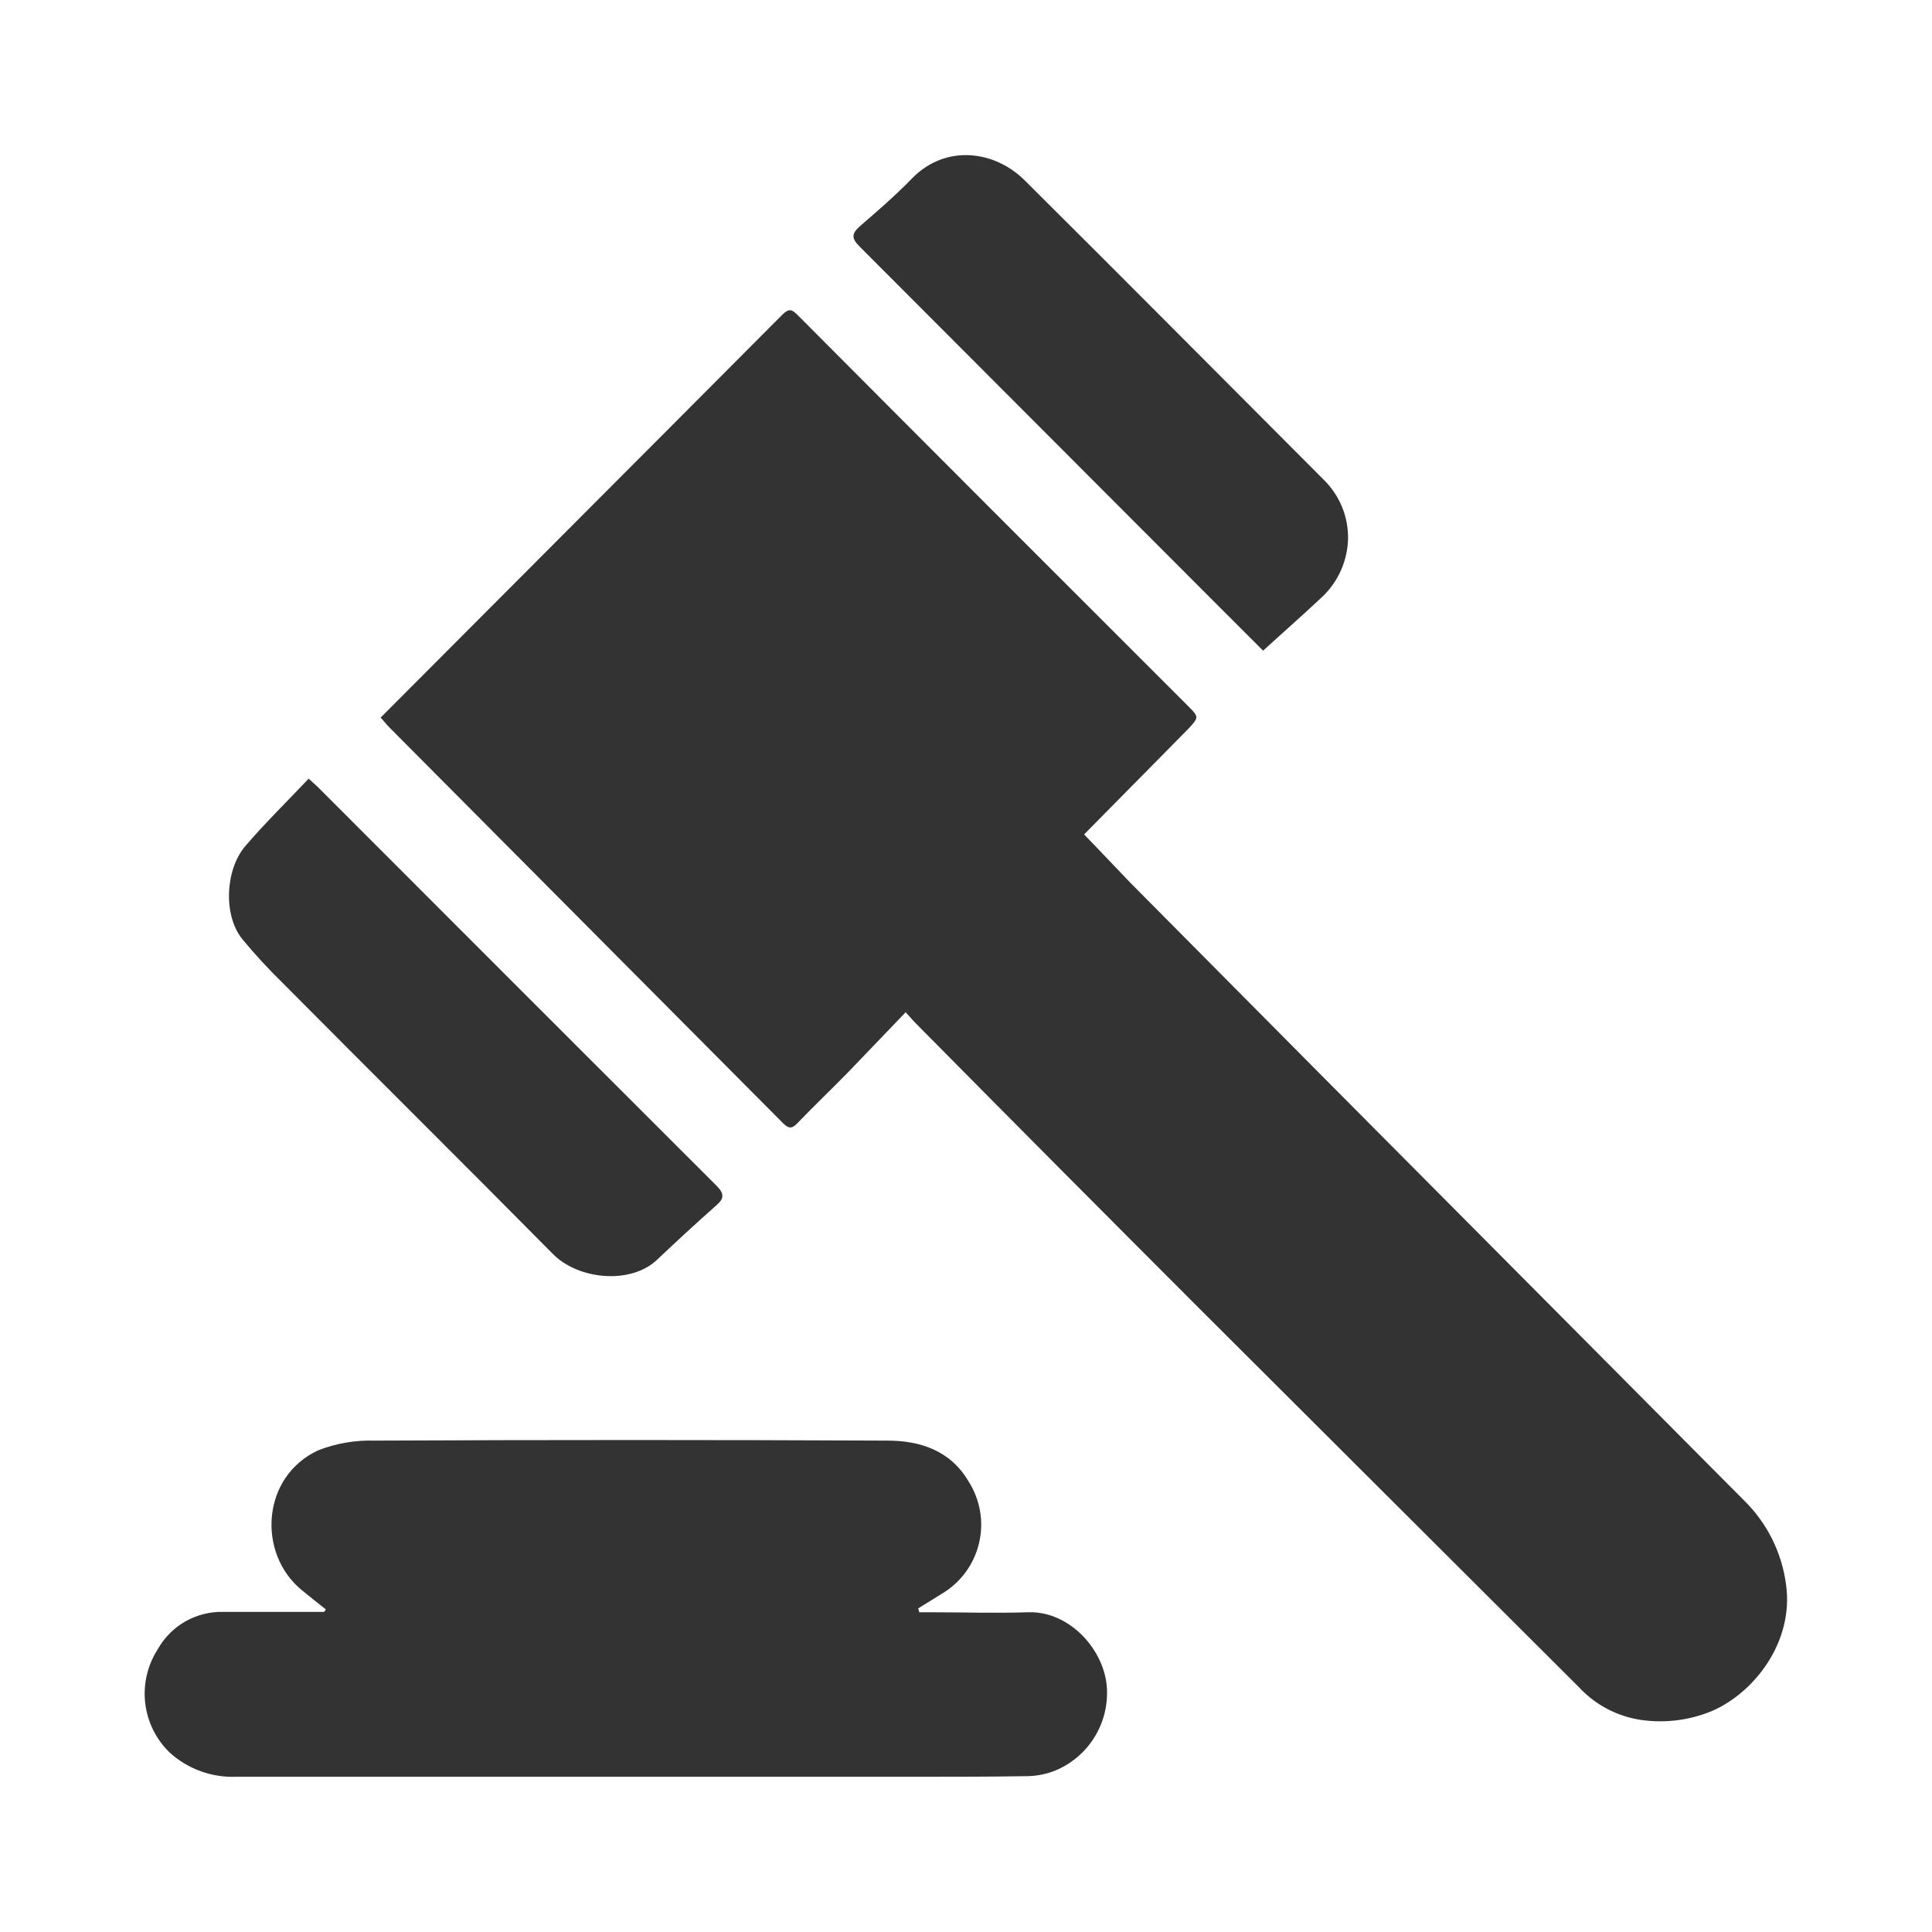 <svg width="32" height="32" viewBox="0 0 32 32" fill="none" xmlns="http://www.w3.org/2000/svg">
<path d="M14.997 16.77C14.677 17.107 14.357 17.434 14.052 17.755C13.772 18.042 13.482 18.317 13.205 18.606C13.114 18.702 13.058 18.691 12.972 18.606C10.799 16.421 8.624 14.234 6.447 12.046C6.396 11.995 6.351 11.933 6.304 11.886C8.53 9.651 10.743 7.438 12.951 5.219C13.064 5.106 13.111 5.118 13.212 5.219C15.368 7.385 17.528 9.547 19.69 11.706C19.863 11.877 19.85 11.888 19.69 12.064L17.956 13.821C18.204 14.075 18.458 14.347 18.722 14.621C20.837 16.754 22.953 18.885 25.071 21.013C26.344 22.293 27.617 23.573 28.888 24.853C29.266 25.224 29.51 25.71 29.581 26.235C29.722 27.195 29.045 28.056 28.33 28.35C27.961 28.498 27.558 28.545 27.165 28.485C26.777 28.424 26.421 28.235 26.154 27.947C24.054 25.851 21.952 23.755 19.85 21.658C18.276 20.083 16.706 18.505 15.141 16.922C15.108 16.885 15.074 16.846 14.997 16.762V16.77ZM5.397 26.656C5.264 26.552 5.13 26.446 4.997 26.336C4.256 25.728 4.33 24.456 5.272 24.021C5.571 23.905 5.889 23.851 6.208 23.861C9.037 23.848 11.867 23.848 14.698 23.861C15.232 23.861 15.736 24.021 16.037 24.528C16.135 24.679 16.201 24.848 16.232 25.025C16.263 25.202 16.258 25.383 16.216 25.558C16.175 25.733 16.099 25.898 15.992 26.043C15.885 26.187 15.751 26.309 15.596 26.4L15.208 26.64L15.226 26.704H15.404C15.948 26.704 16.488 26.722 17.032 26.704C17.724 26.682 18.312 27.344 18.335 27.984C18.346 28.265 18.273 28.542 18.124 28.78C17.975 29.018 17.757 29.205 17.5 29.317C17.34 29.384 17.17 29.419 16.997 29.419C16.319 29.43 15.64 29.429 14.962 29.429H3.912C3.51 29.444 3.118 29.303 2.818 29.035C2.59 28.818 2.444 28.528 2.406 28.216C2.368 27.903 2.44 27.587 2.61 27.322C2.717 27.128 2.876 26.967 3.068 26.857C3.261 26.747 3.48 26.692 3.701 26.698H5.367C5.378 26.685 5.389 26.671 5.397 26.656ZM5.111 12.896C5.183 12.963 5.242 13.011 5.295 13.066C7.485 15.259 9.676 17.45 11.869 19.64C11.994 19.765 11.999 19.85 11.869 19.96C11.536 20.256 11.208 20.557 10.885 20.864C10.448 21.28 9.581 21.198 9.159 20.771C7.672 19.267 6.168 17.778 4.679 16.278C4.445 16.049 4.223 15.809 4.015 15.557C3.695 15.166 3.728 14.405 4.064 14.013C4.4 13.621 4.751 13.28 5.111 12.898L5.111 12.896ZM20.92 10.776C20.6 10.456 20.234 10.091 19.872 9.728L14.24 4.086C14.101 3.946 14.103 3.874 14.24 3.749C14.536 3.494 14.831 3.238 15.103 2.958C15.663 2.382 16.476 2.491 16.975 2.99C18.634 4.64 20.274 6.291 21.92 7.941C22.052 8.069 22.156 8.222 22.227 8.392C22.297 8.562 22.331 8.744 22.328 8.928C22.318 9.292 22.163 9.638 21.898 9.888C21.583 10.184 21.26 10.467 20.92 10.778V10.776Z" fill="#333333"/>
</svg>
